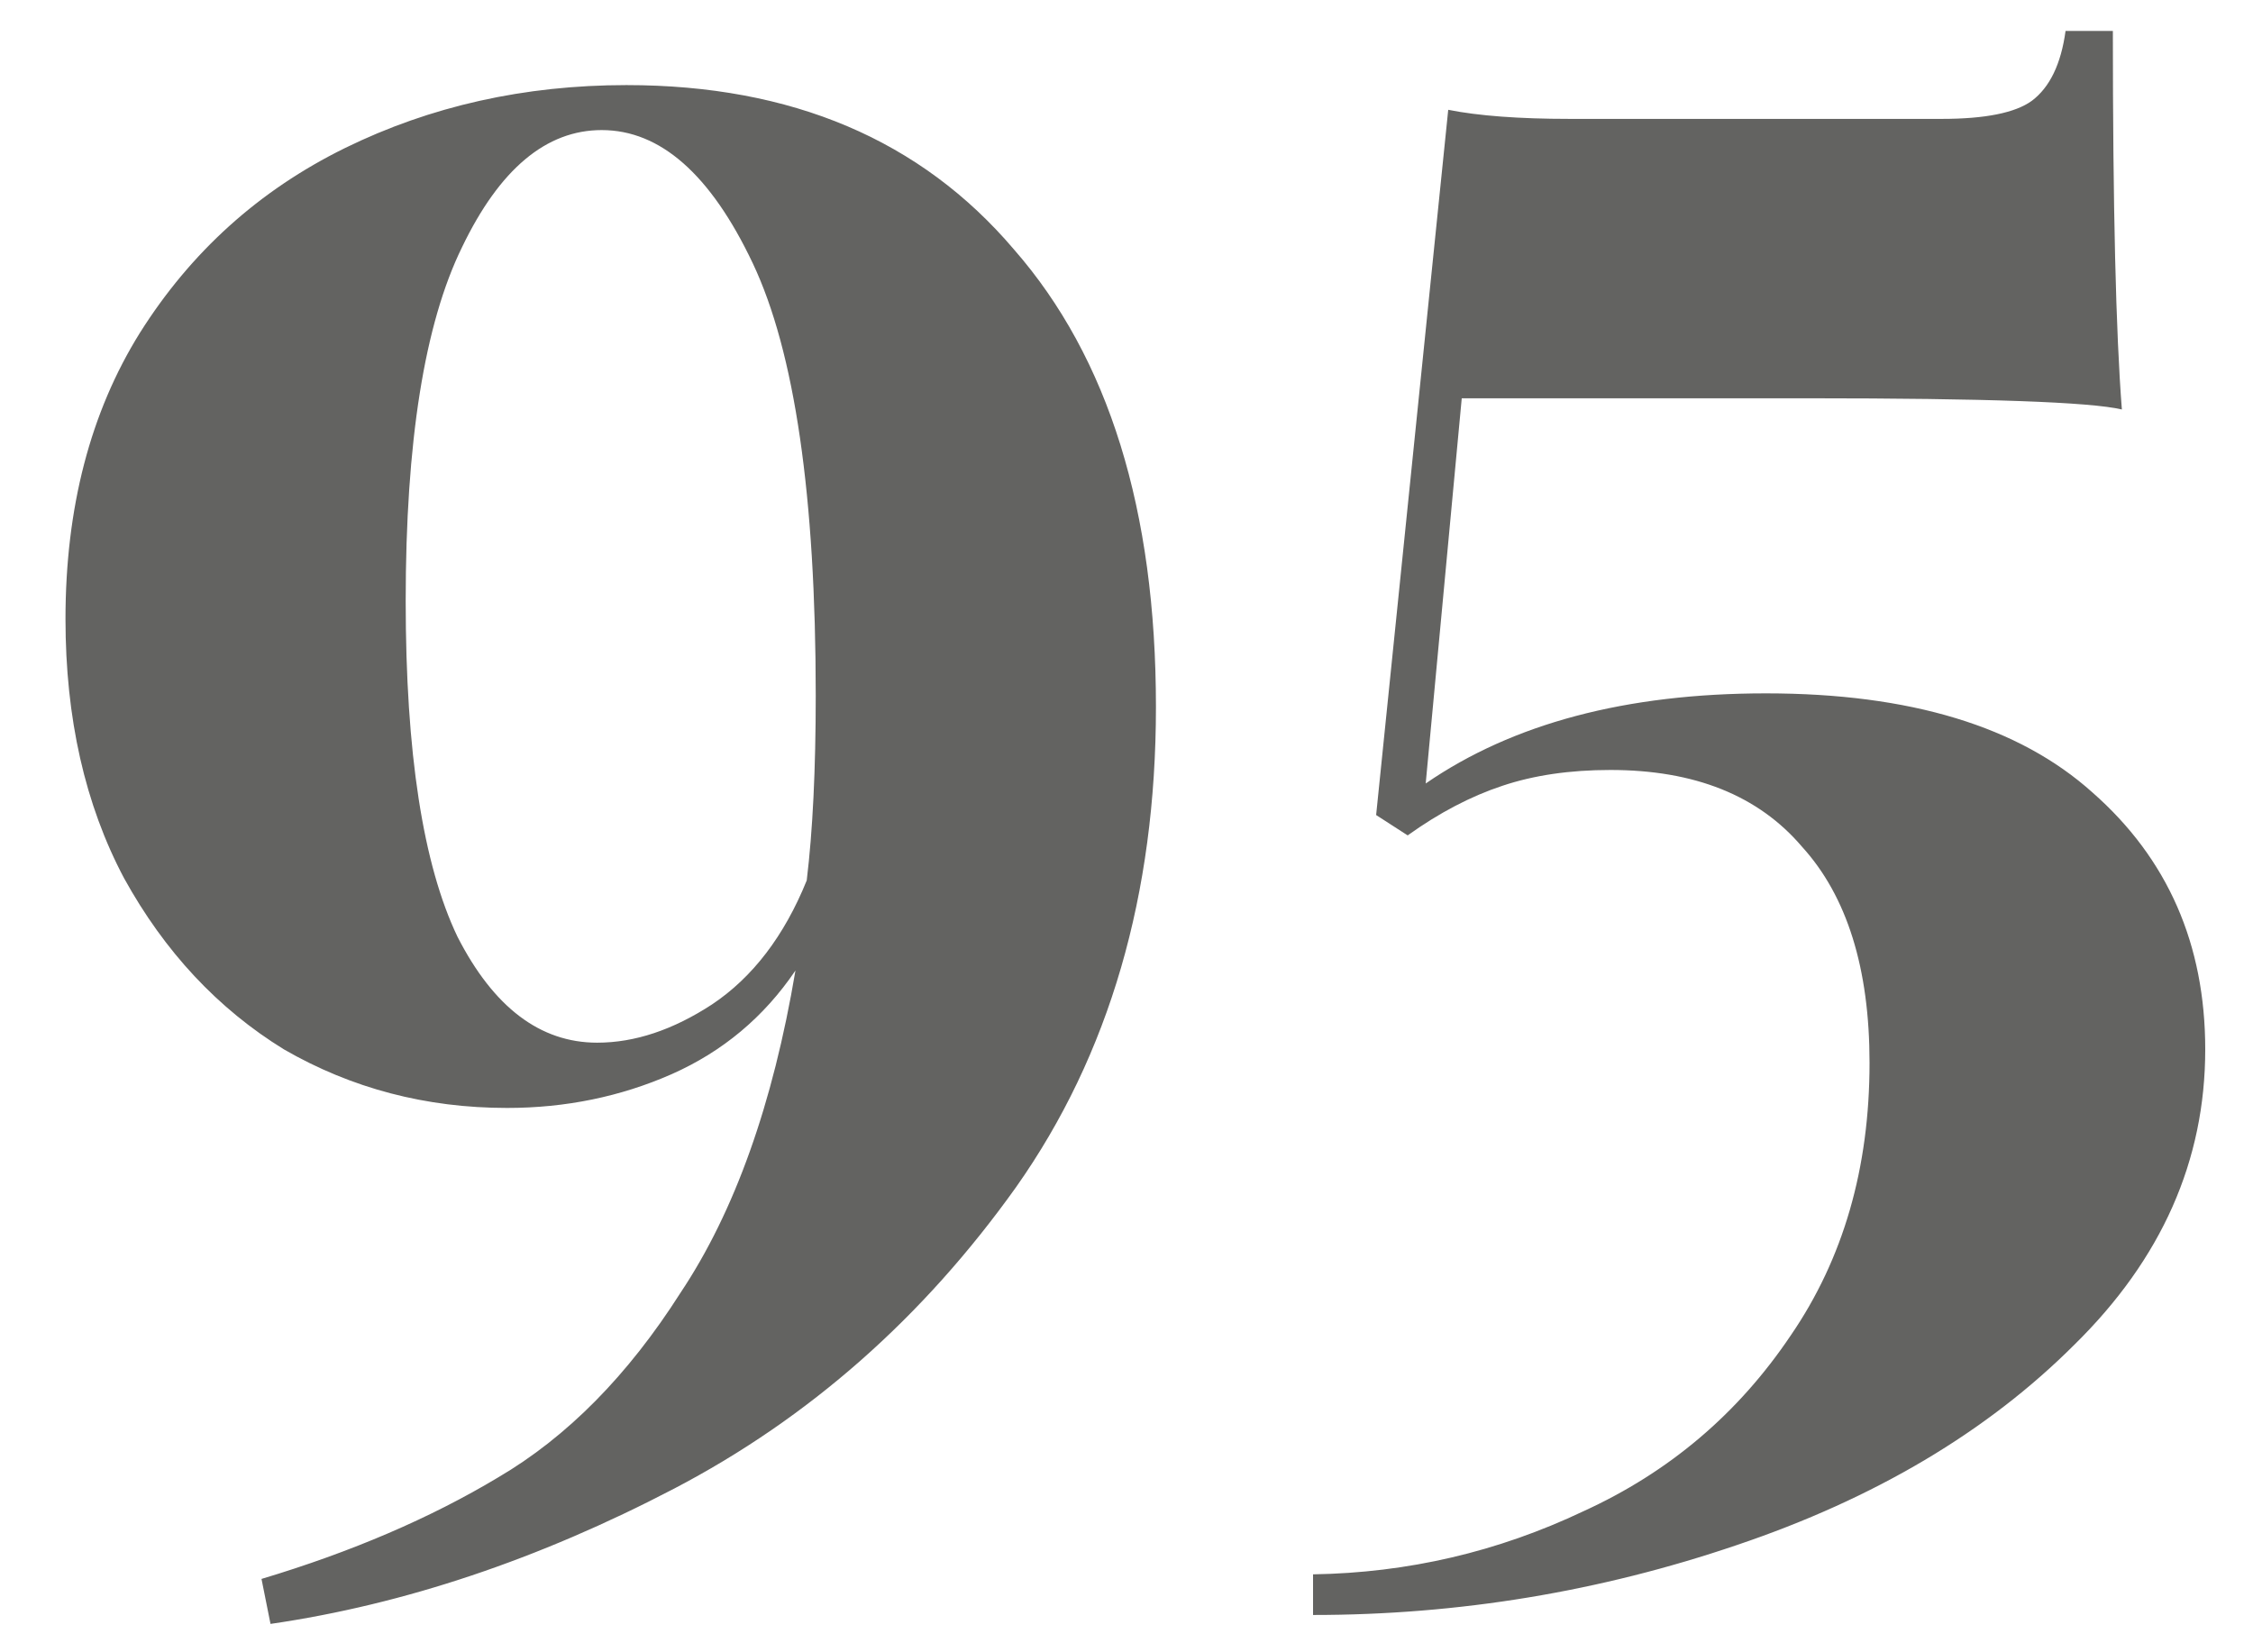 <?xml version="1.0" encoding="UTF-8"?> <svg xmlns="http://www.w3.org/2000/svg" width="30" height="22" viewBox="0 0 30 22" fill="none"> <path d="M8.342 1.133C10.542 1.133 12.262 1.863 13.502 3.322C14.762 4.763 15.392 6.793 15.392 9.412C15.392 11.912 14.772 14.043 13.532 15.803C12.292 17.543 10.772 18.883 8.972 19.823C7.172 20.762 5.382 21.363 3.602 21.622L3.482 21.023C4.682 20.663 5.732 20.212 6.632 19.672C7.552 19.133 8.362 18.312 9.062 17.212C9.782 16.133 10.292 14.703 10.592 12.922C10.172 13.543 9.622 14.002 8.942 14.303C8.262 14.602 7.532 14.752 6.752 14.752C5.672 14.752 4.682 14.492 3.782 13.973C2.902 13.432 2.192 12.672 1.652 11.693C1.132 10.713 0.872 9.562 0.872 8.242C0.872 6.763 1.202 5.492 1.862 4.433C2.542 3.353 3.452 2.533 4.592 1.972C5.732 1.413 6.982 1.133 8.342 1.133ZM7.952 13.883C8.452 13.883 8.962 13.713 9.482 13.373C10.022 13.012 10.442 12.463 10.742 11.723C10.822 11.062 10.862 10.242 10.862 9.262C10.862 6.603 10.582 4.683 10.022 3.502C9.462 2.322 8.792 1.732 8.012 1.732C7.272 1.732 6.652 2.252 6.152 3.292C5.652 4.312 5.402 5.883 5.402 8.002C5.402 10.023 5.632 11.512 6.092 12.473C6.572 13.412 7.192 13.883 7.952 13.883ZM28.134 0.412C28.134 2.752 28.174 4.433 28.254 5.452C27.834 5.353 26.444 5.303 24.084 5.303H19.464L18.984 10.432C20.144 9.633 21.654 9.232 23.514 9.232C25.434 9.232 26.884 9.672 27.864 10.553C28.864 11.432 29.364 12.572 29.364 13.973C29.364 15.453 28.784 16.762 27.624 17.902C26.464 19.062 24.964 19.953 23.124 20.573C21.304 21.192 19.424 21.503 17.484 21.503V20.962C18.744 20.942 19.944 20.663 21.084 20.122C22.224 19.602 23.144 18.823 23.844 17.782C24.544 16.762 24.894 15.553 24.894 14.152C24.894 12.893 24.594 11.932 23.994 11.273C23.414 10.592 22.564 10.252 21.444 10.252C20.904 10.252 20.424 10.322 20.004 10.463C19.584 10.602 19.164 10.822 18.744 11.123L18.324 10.852L19.284 1.462C19.684 1.542 20.224 1.583 20.904 1.583H25.854C26.434 1.583 26.834 1.502 27.054 1.343C27.294 1.163 27.444 0.852 27.504 0.412H28.134Z" fill="#636361"></path> </svg> 